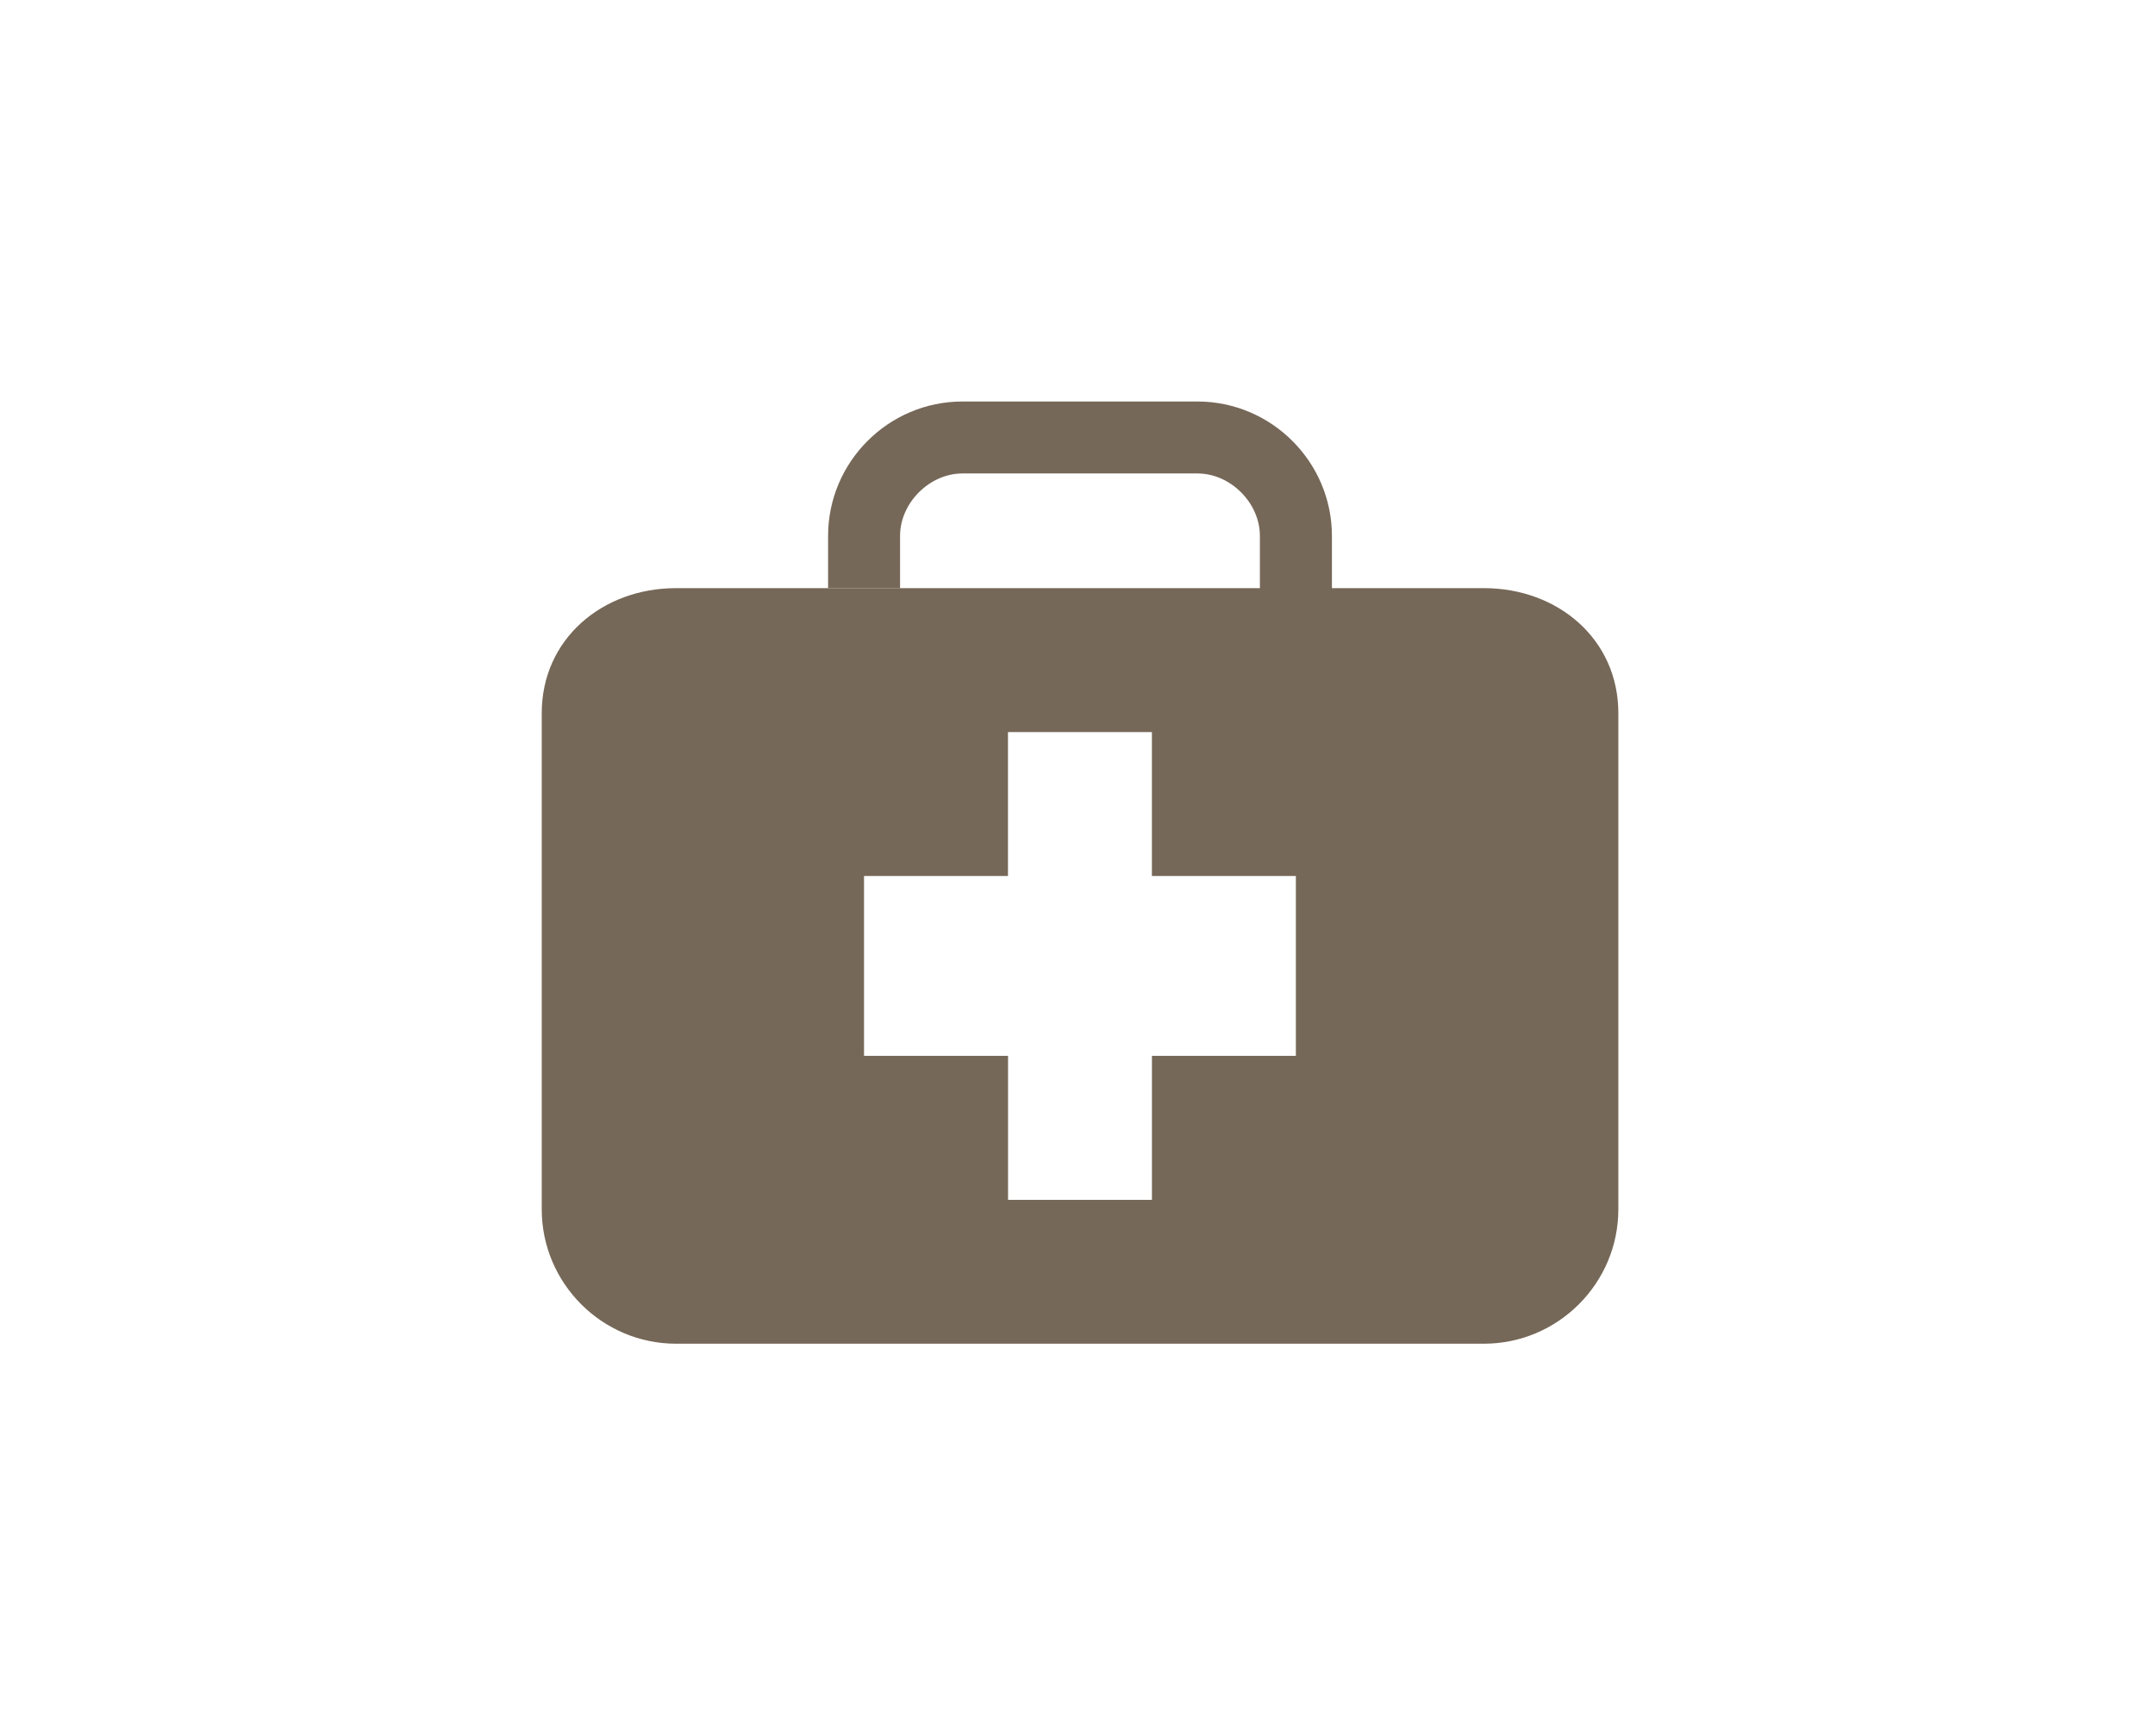 <?xml version="1.0" encoding="utf-8"?>
<!-- Generator: Adobe Illustrator 16.0.0, SVG Export Plug-In . SVG Version: 6.00 Build 0)  -->
<!DOCTYPE svg PUBLIC "-//W3C//DTD SVG 1.1//EN" "http://www.w3.org/Graphics/SVG/1.1/DTD/svg11.dtd">
<svg version="1.1" id="Capa_5" xmlns="http://www.w3.org/2000/svg" xmlns:xlink="http://www.w3.org/1999/xlink" x="0px" y="0px"
	 width="550.703px" height="443.662px" viewBox="0 0 550.703 443.662" enable-background="new 0 0 550.703 443.662"
	 xml:space="preserve">
<path fill="#766858" d="M138.439,182.249v126.815c0,18.884,15.432,34.328,34.315,34.328h206.456
	c18.925,0,34.353-15.444,34.353-34.328V182.249c0-18.883-15.428-31.945-34.353-31.945h-38.841v-0.077h-18.407v0.077h-91.953h-18.392
	h-38.863C153.871,150.304,138.439,163.366,138.439,182.249 M220.798,223.858h36.786V187.09h36.784v36.769h36.785v45.974h-36.78
	v36.796h-36.771v-36.796h-36.793h-0.01V223.858z"/>
<path fill="#766858" d="M321.96,136.946c0-8.43-7.518-15.949-15.94-15.949h-60.083c-8.391,0-15.928,7.519-15.928,15.949v13.358
	h-18.392v-13.358c0-18.908,15.437-34.338,34.32-34.338h60.083c18.866,0,34.349,15.43,34.349,34.338v13.281H321.96V136.946z"/>
</svg>
